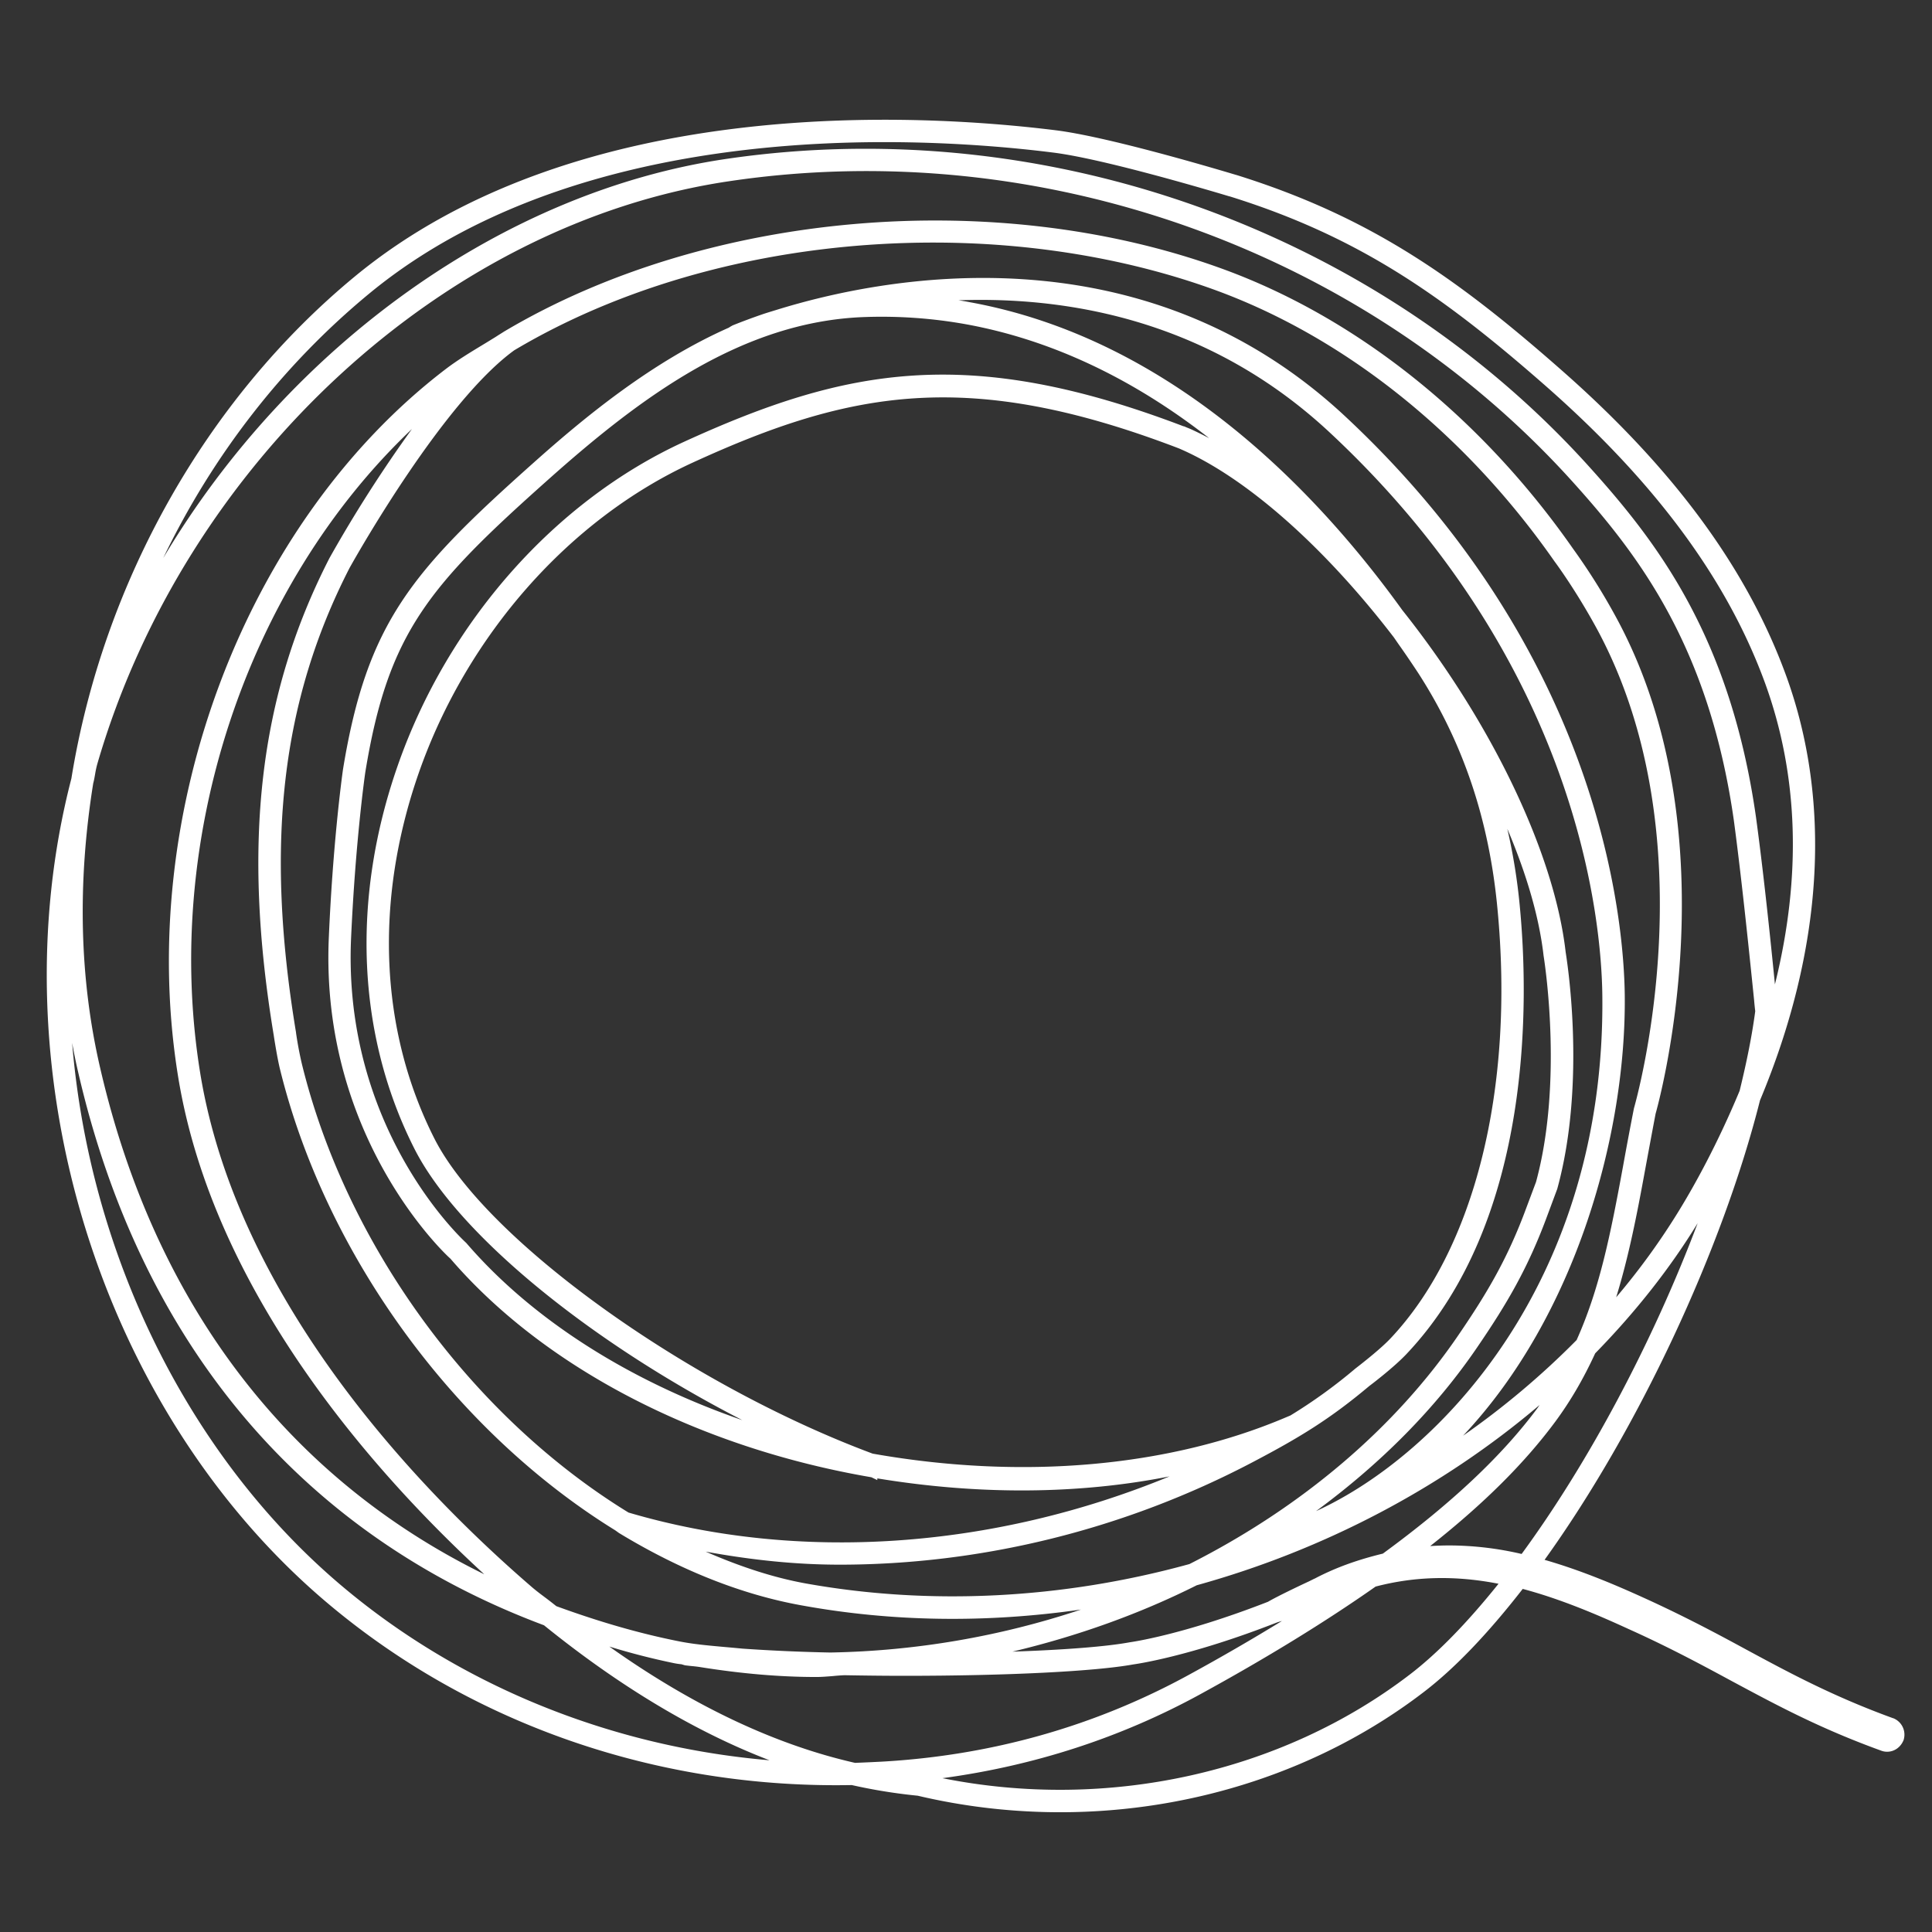 <svg xmlns="http://www.w3.org/2000/svg" width="100" height="100"><rect width="100%" height="100%" fill="#333333" stroke="none"/><path fill="#FFF" d="M97.988 88.932h-.01c-3.1-1.128-5.345-2.339-7.52-3.512-1.372-.745-3.079-1.666-5.172-2.625l-.235-.107c-1.357-.616-3.15-1.389-5.104-1.951 4.833-6.725 9.198-16.035 11.15-23.782 3.273-7.819 3.739-15.419 1.354-21.98-2.016-5.536-5.817-10.709-11.623-15.812-5.404-4.758-9.891-7.937-16.815-10.101l-.058-.016c-1.526-.456-6.707-1.979-9.316-2.304-7.084-.878-24.812-1.908-36.29 7.582C10.685 20.655 5.34 30.129 3.694 40.3-.25 55.498 5.189 73.038 16.926 82.955c7.228 6.108 16.57 9.447 26.336 9.447.274 0 .552-.003.827-.007a28.27 28.27 0 003.414.551c2.395.566 4.875.855 7.373.855 6.894 0 13.569-2.205 18.794-6.203 1.604-1.221 3.332-3.025 5.146-5.356 1.979.526 3.883 1.343 5.494 2.083l.234.106c1.98.901 3.637 1.794 5.134 2.604 2.332 1.25 4.529 2.433 7.705 3.584a.862.862 0 00.294.051c.369 0 .702-.23.851-.601a.915.915 0 00-.54-1.137m-80.314-6.86C9.749 75.375 4.633 64.919 3.734 53.981c.094.521.197 1.028.314 1.524 3.236 14.035 11.57 23.931 24.109 28.619 3.918 3.17 7.838 5.515 11.672 6.987-8.23-.699-16.048-3.878-22.155-9.039M37.609 8.223C26.067 9.917 15.025 17.849 8.447 28.887c2.57-5.33 6.195-9.998 10.642-13.673 7.854-6.494 18.849-7.858 26.685-7.858 3.65 0 6.759.292 8.723.539 2.46.303 7.588 1.804 9.101 2.258l.075.019c6.72 2.097 11.093 5.203 16.388 9.854 5.66 4.984 9.357 10.005 11.304 15.347 1.723 4.749 1.894 9.984.505 15.578-.355-3.595-.687-6.499-.978-8.637-1.332-9.394-5.156-14.298-8.635-18.156C72.81 13.683 58.933 7.7 44.793 7.7c-2.393 0-4.798.173-7.184.523m.166 1.152c16.13-2.394 32.831 3.596 43.618 15.555 3.365 3.734 7.062 8.476 8.352 17.543.438 3.262.878 7.651 1.048 9.302.023.269.043.444.058.563-.165 1.247-.435 2.603-.808 4.122-1.159 2.782-2.34 4.901-3.128 6.186a35.893 35.893 0 01-3.262 4.501c.653-2.113 1.084-4.325 1.5-6.609.173-.932.354-1.912.54-2.89.041-.141 4.106-14.331-2.021-25.654a32.79 32.79 0 00-2.258-3.601C76.651 21.569 70.192 16.421 63.23 13.9c-11.753-4.264-26.668-2.957-37.131 3.257l-.203.128c-.071.044-.148.093-.252.161-.208.126-.411.255-.616.377-.66.4-1.337.808-1.945 1.27-10.395 7.93-16.092 23.002-13.86 36.658C11.06 66.987 19.51 76.382 25.066 81.485 14.841 76.463 7.977 67.42 5.178 55.248c-1.063-4.594-1.181-9.541-.352-14.707.043-.153.067-.304.095-.461a5.06 5.06 0 01.112-.525c4.529-15.606 17.996-28.018 32.742-30.18m23.87 12.841l-.167-.07-.012-.003-.192-.082-.004.008c-11.132-4.244-17.462-3.043-25.87.801-6.684 3.065-12.22 9.328-14.813 16.755-2.417 6.913-2.113 13.952.861 19.829 2.218 4.389 9.008 9.957 16.975 14.052-5.907-2.046-10.911-5.243-14.292-9.174-.263-.238-6.391-5.951-5.96-15.754.225-5.014.716-8.467.738-8.611 1.183-7.243 3.291-9.641 9.503-15.174 4.737-4.219 9.992-8.152 16.319-8.382a24.693 24.693 0 015.254.37c4.376.794 8.604 2.777 12.6 5.898a19.79 19.79 0 00-.94-.463M21.676 40.004c2.496-7.135 7.805-13.144 14.203-16.071 8.172-3.744 14.291-4.877 25.139-.725 3.437 1.471 7.49 5.042 11.126 9.78l.229.332a51.1 51.1 0 011.051 1.543c2.313 3.593 3.651 7.57 4.083 12.16.896 9.327-1.183 17.65-5.546 22.265-.469.494-1.308 1.163-1.811 1.551a26.757 26.757 0 01-3.357 2.425l-.193.081c-6.069 2.589-13.669 3.269-21.431 1.895-9.644-3.593-20.03-11.062-22.687-16.313-2.829-5.588-3.114-12.308-.806-18.923m54.779 29.739c1.548-2.265 2.638-4.113 3.647-6.86l.501-1.345c1.541-5.608.473-12.002.435-12.258-.579-5.087-3.816-11.872-8.457-17.703-4.486-6.231-12.012-14.052-22.388-15.936a10.319 10.319 0 00-.58-.098c.368-.014.751-.021 1.139-.021 5.497 0 12.245 1.43 18.07 6.859 12.918 12.037 14.07 25.34 14.114 29.132.177 14.794-8.421 23.785-14.817 26.702 3.405-2.505 6.208-5.35 8.336-8.472M43.453 80.987c7.389 0 14.785-1.834 21.395-5.311 2.378-1.25 3.965-2.204 6.03-3.94.086-.062 1.277-.966 1.926-1.657 6.619-7.001 6.306-18.532 5.861-23.166a30.402 30.402 0 00-.647-4.015c1.017 2.389 1.656 4.621 1.877 6.566.108.669.983 6.671-.391 11.716l-.487 1.299c-.969 2.637-2.025 4.421-3.518 6.608-3.275 4.812-8.104 8.921-13.935 11.869-6.579 1.814-13.448 2.156-19.875 1-1.604-.292-3.309-.835-5.163-1.644 2.466.452 4.748.675 6.927.675m32.276-6.676c5.881-6.238 8.452-15.705 8.368-22.814-.05-3.907-1.242-17.62-14.483-29.958-10.647-9.923-24.113-7.147-29.414-5.502-.229.07-.461.14-.693.216a32.47 32.47 0 00-1.586.589l-.172.097v.01c-4.004 1.768-7.499 4.654-10.105 6.979-6.316 5.628-8.643 8.273-9.889 15.886-.089.629-.532 4.001-.735 8.714-.466 10.511 6.26 16.606 6.292 16.618 4.856 5.645 12.808 9.776 21.792 11.317l.306.147v-.089c5.24.863 10.414.833 15.127-.104-9.145 3.768-19.23 4.462-28.005 1.872-8.15-4.997-14.632-13.899-16.913-23.246a18.769 18.769 0 01-.299-1.602l.003.006c-1.617-9.748-.766-17.153 2.764-24.039.487-.875 4.906-8.651 8.532-11.278 6.033-3.594 13.739-5.574 21.704-5.574 5.105 0 10.12.843 14.517 2.436 6.744 2.446 13.003 7.444 17.634 14.084.011.012 1.077 1.444 2.179 3.47 5.842 10.793 2.085 24.24 1.918 24.826-.205 1.044-.39 2.036-.561 2.983-.661 3.606-1.221 6.364-2.405 9.006a42.235 42.235 0 01-5.876 4.95M10.367 55.568c-1.981-12.135 2.388-25.245 10.955-33.363a70.16 70.16 0 00-4.268 6.68c-3.649 7.116-4.537 14.749-2.881 24.73.007.053.161 1.065.312 1.696 2.347 9.579 8.997 18.737 17.361 23.899l.191.137c3.175 1.928 6.354 3.188 9.443 3.745 4.712.859 9.571.922 14.475.218a43.457 43.457 0 01-12.98 2.224 91.925 91.925 0 01-4.541-.201 84.99 84.99 0 00-.908-.083c-.799-.073-1.63-.142-2.42-.303-2.011-.402-4.078-.996-6.312-1.813a19.434 19.434 0 00-.55-.428c-.252-.188-.506-.377-.758-.597-5.548-4.79-15.162-14.609-17.119-26.541m57.621 26.166l-.225.112c-.582.271-1.633.773-2.133 1.062-4.425 1.726-7.103 2.089-7.146 2.095-1.198.221-3.312.39-6.082.486 3.413-.813 6.613-1.968 9.541-3.436 6.592-1.828 12.698-5.043 17.749-9.333a4.306 4.306 0 00-.097.141c-1.83 2.474-4.456 4.948-8.019 7.554-1.324.322-2.422.719-3.471 1.263-.013.01-.056.028-.117.056m-33.106 4.35c.107.022.213.039.319.051.023.003.051.003.072.008l.179.053c.119.015.273.034.44.048.118.013.244.027.344.044 2.165.345 4.133.513 6.02.513.282 0 .56-.026.838-.046.204-.021.416-.037.61-.046 1.017.018 2.062.031 3.104.031 5.315 0 9.859-.228 11.85-.589.025-.005 2.838-.37 7.456-2.179.073-.022.151-.046.24-.071a110.138 110.138 0 01-4.82 2.789c-4.872 2.665-10.23 4.177-15.919 4.494l-.599.029c-.266.013-.503.021-.757.033-4.144-.94-8.416-2.964-12.719-6.02a36.33 36.33 0 003.342.858m27.214 1.626c3.431-1.876 6.495-3.756 9.105-5.589 2.036-.533 4.123-.584 6.362-.146-1.63 2.034-3.176 3.617-4.599 4.704-6.659 5.095-15.659 7.068-24.184 5.359 4.748-.64 9.225-2.095 13.316-4.328m18.433-14.162c.76-1.037 1.413-2.146 2.038-3.5 2.099-2.146 3.883-4.415 5.304-6.737-2.309 6.121-5.623 12.366-9.112 17.122a16.574 16.574 0 00-3.724-.441c-.339 0-.673.011-1.01.033 2.779-2.192 4.91-4.315 6.504-6.477"/></svg>